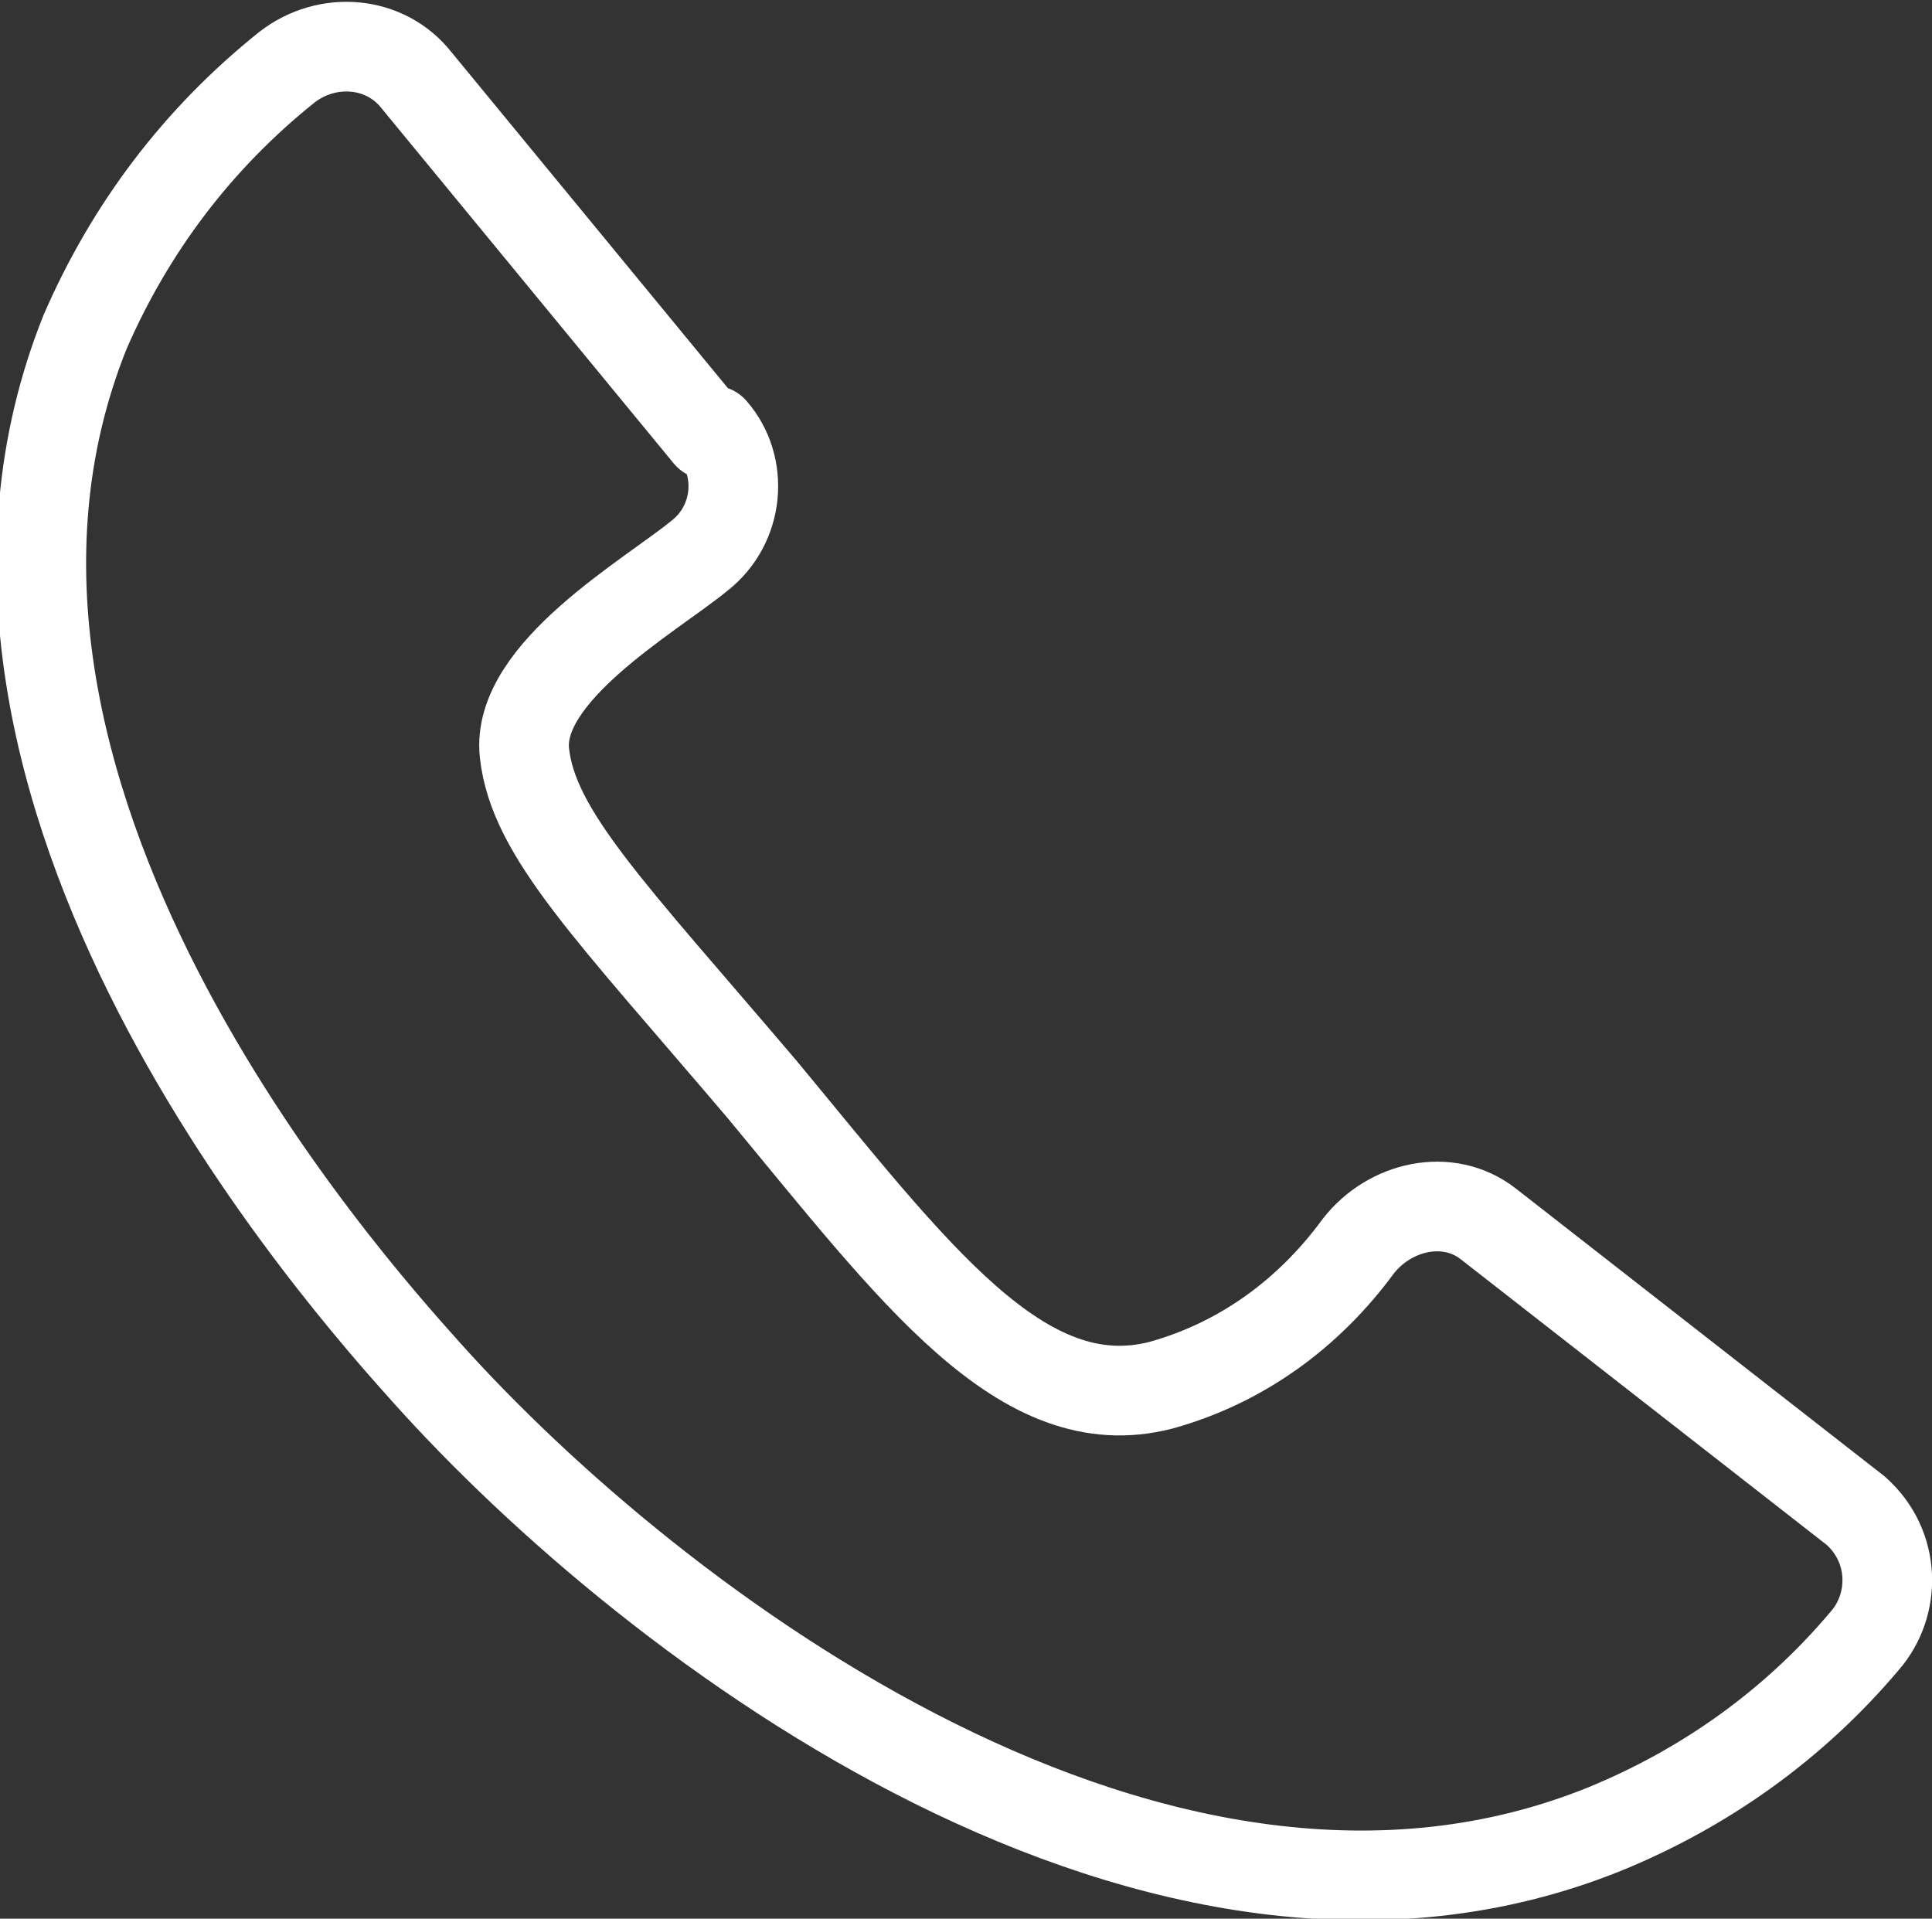 <?xml version="1.0" encoding="UTF-8"?>
<svg id="Ebene_1" xmlns="http://www.w3.org/2000/svg" version="1.1" viewBox="0 0 43.1 42.8">
  <rect x="0" y="0" width="43.1" height="42.8" fill="#333333" stroke="none"/>
  <!-- Generator: Adobe Illustrator 29.8.1, SVG Export Plug-In . SVG Version: 2.1.1 Build 2)  -->
  <defs>
    <style>
      .st0 {
        fill: none;
        stroke: #fff;
        stroke-linecap: round;
        stroke-linejoin: round;
        stroke-width: 2px;
      }
    </style>
  </defs>
  <g id="Gruppe_533">
    <path id="Pfad_2199" class="st0" d="M15.8,9.7L9.3,1.8c-.7-.9-2-1-2.9-.3h0c-2,1.6-3.5,3.6-4.5,5.9-4.1,10.2,5.9,21.3,7.6,23.2,5.1,5.7,16.4,14.2,26.3,10.2,2.2-.9,4.2-2.3,5.8-4.2.7-.8.7-2.1-.2-2.9h0l-8.2-6.4c-.9-.7-2.2-.4-2.9.5-1.1,1.5-2.6,2.6-4.4,3.1-3.1.8-5.5-2.5-8.9-6.6-3.4-4-5.1-5.7-5.3-7.5-.2-1.8,2.8-3.5,3.9-4.4.9-.7,1-2,.3-2.8h0Z"/>
  </g>
</svg>